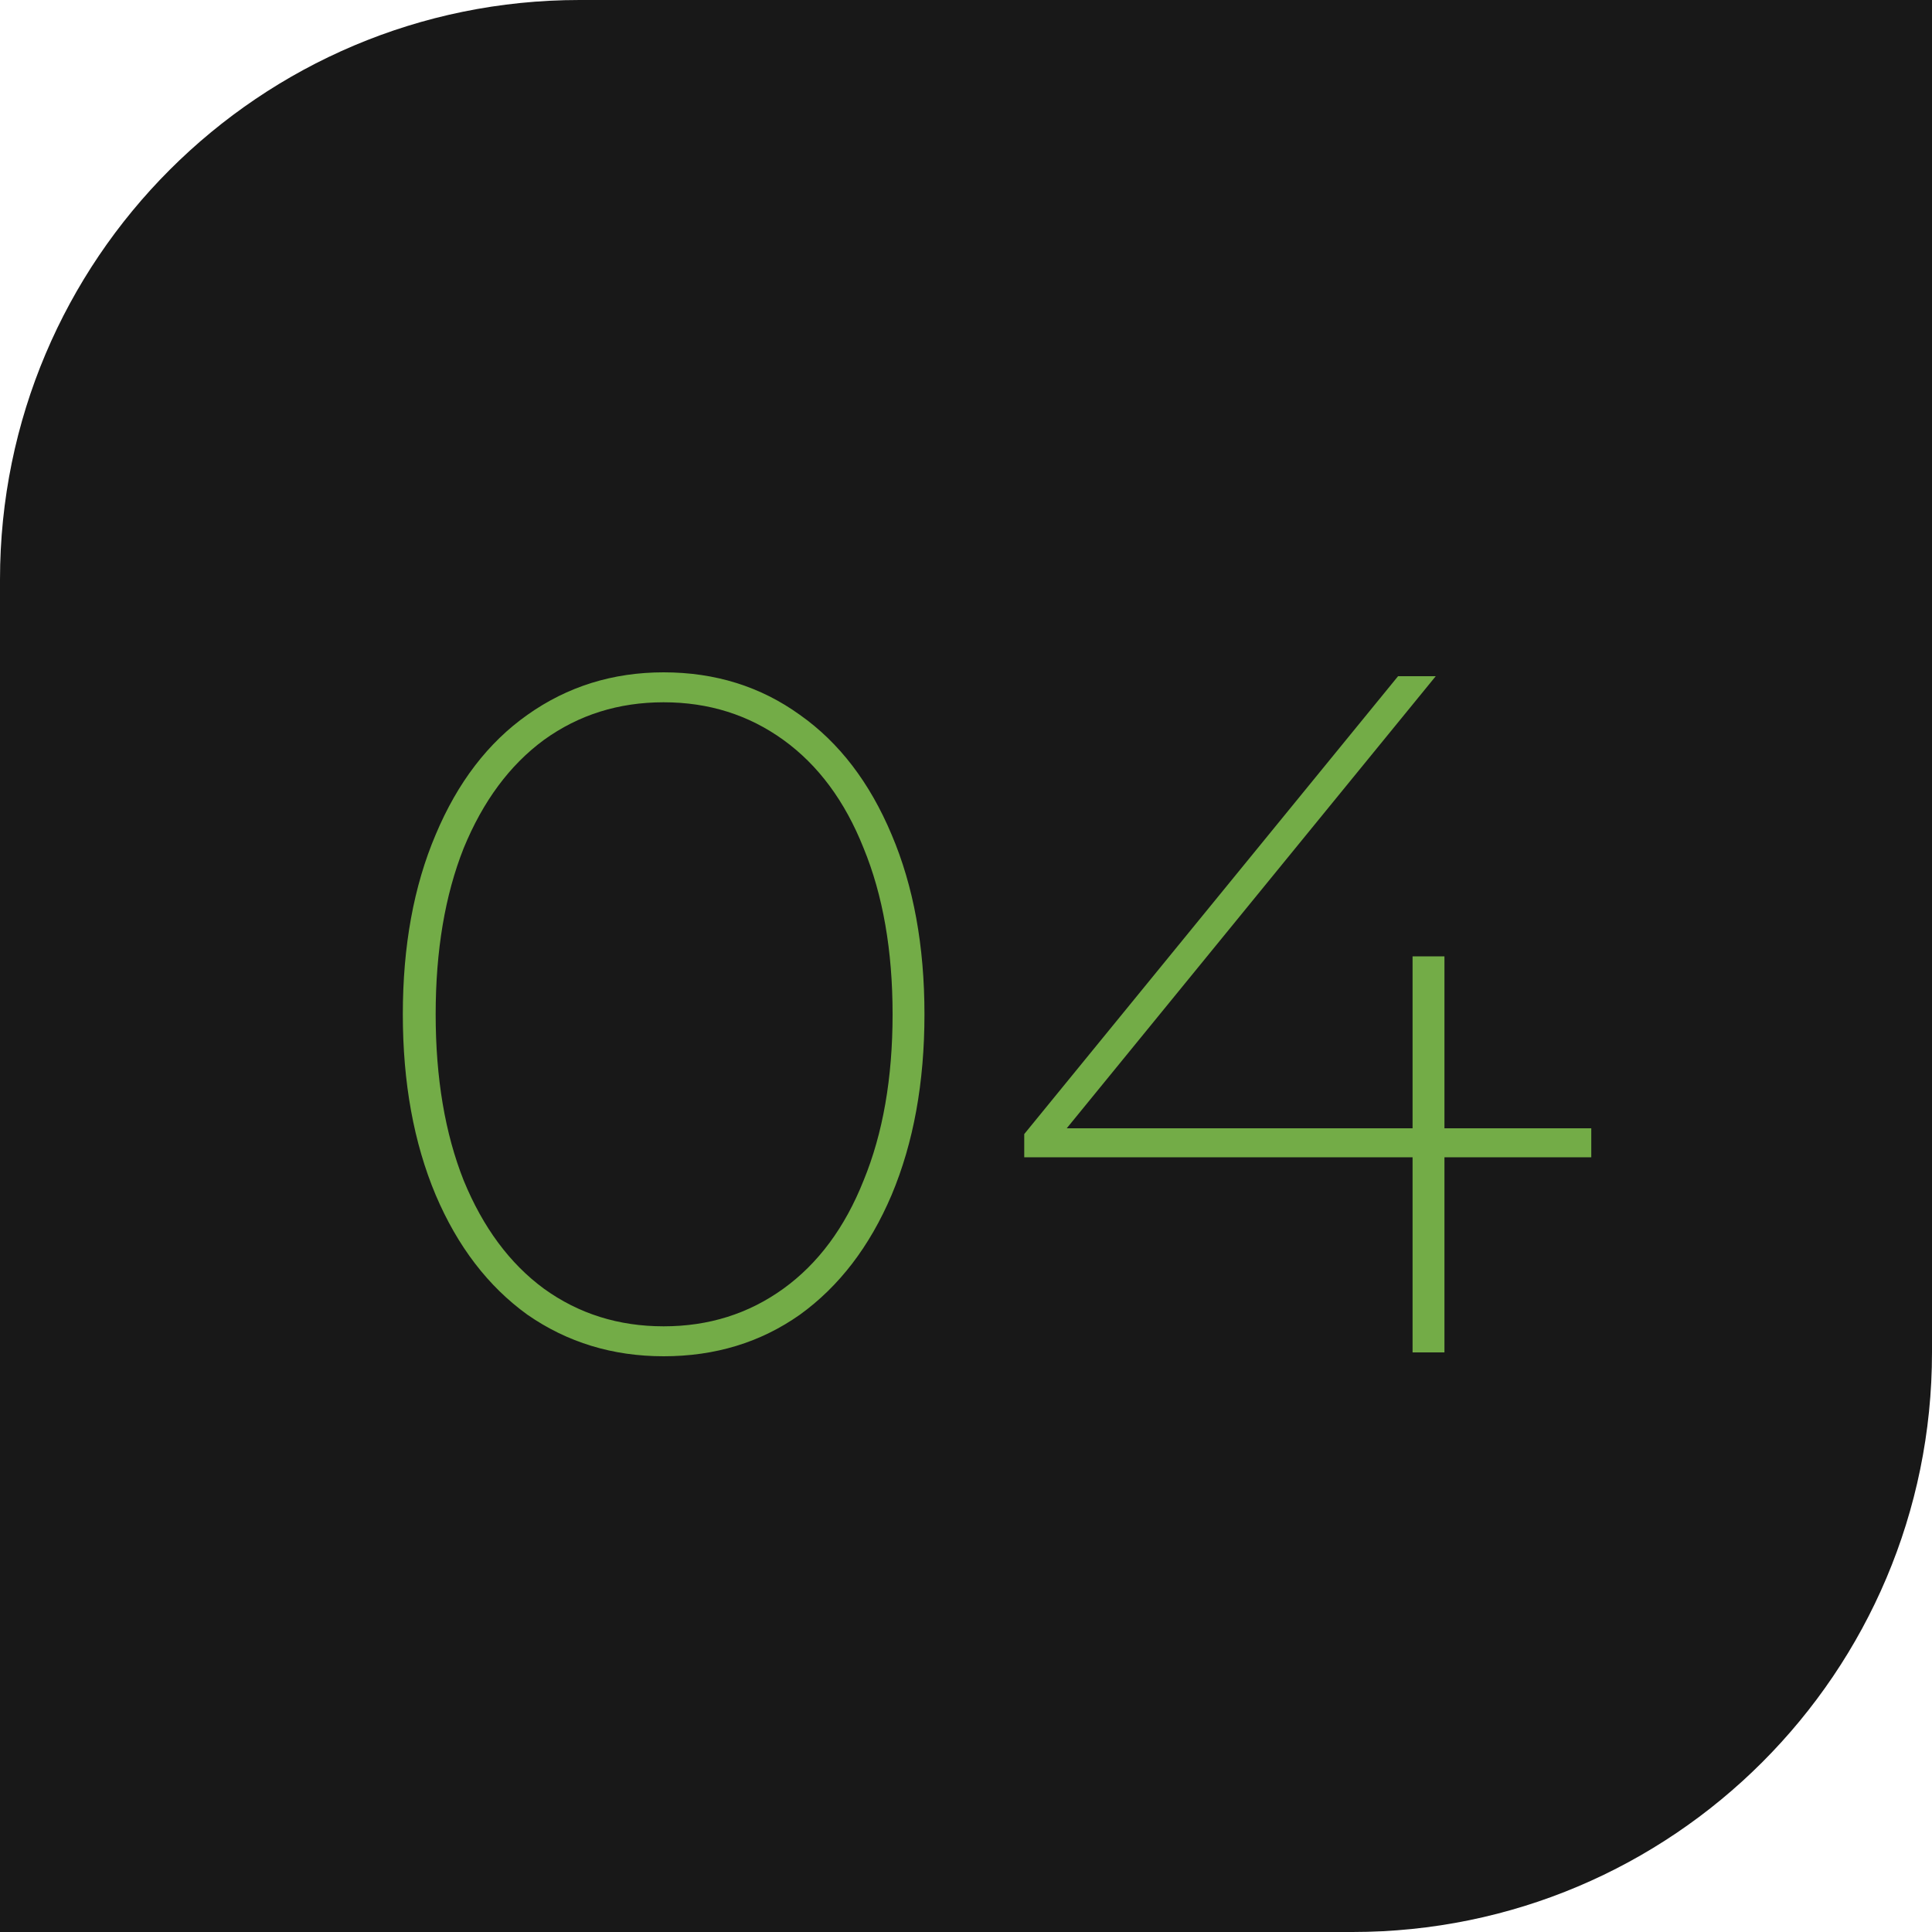 <?xml version="1.0" encoding="UTF-8"?> <svg xmlns="http://www.w3.org/2000/svg" width="50" height="50" viewBox="0 0 50 50" fill="none"> <path d="M0 15C0 6.716 6.716 0 15 0H50V35C50 43.284 43.284 50 35 50H0V15Z" fill="#181818"></path> <path d="M17.175 35.1C15.858 35.1 14.683 34.742 13.65 34.025C12.633 33.292 11.842 32.258 11.275 30.925C10.708 29.575 10.425 28.017 10.425 26.25C10.425 24.483 10.708 22.933 11.275 21.6C11.842 20.25 12.633 19.217 13.65 18.5C14.683 17.767 15.858 17.4 17.175 17.4C18.508 17.4 19.683 17.767 20.7 18.5C21.717 19.217 22.508 20.25 23.075 21.6C23.642 22.933 23.925 24.483 23.925 26.25C23.925 28.017 23.642 29.575 23.075 30.925C22.508 32.258 21.717 33.292 20.7 34.025C19.683 34.742 18.508 35.1 17.175 35.1ZM17.175 34.325C18.342 34.325 19.375 34 20.275 33.35C21.175 32.7 21.867 31.767 22.35 30.55C22.85 29.333 23.1 27.9 23.1 26.25C23.1 24.6 22.85 23.167 22.35 21.95C21.867 20.733 21.175 19.8 20.275 19.15C19.375 18.5 18.342 18.175 17.175 18.175C16.008 18.175 14.975 18.5 14.075 19.15C13.192 19.8 12.5 20.733 12 21.95C11.517 23.167 11.275 24.6 11.275 26.25C11.275 27.9 11.517 29.333 12 30.55C12.5 31.767 13.192 32.7 14.075 33.35C14.975 34 16.008 34.325 17.175 34.325ZM41.182 29.95H37.382V35H36.557V29.95H26.507V29.35L36.182 17.5H37.157L27.607 29.2H36.557V24.75H37.382V29.2H41.182V29.95Z" fill="#73AC47"></path> </svg> 
